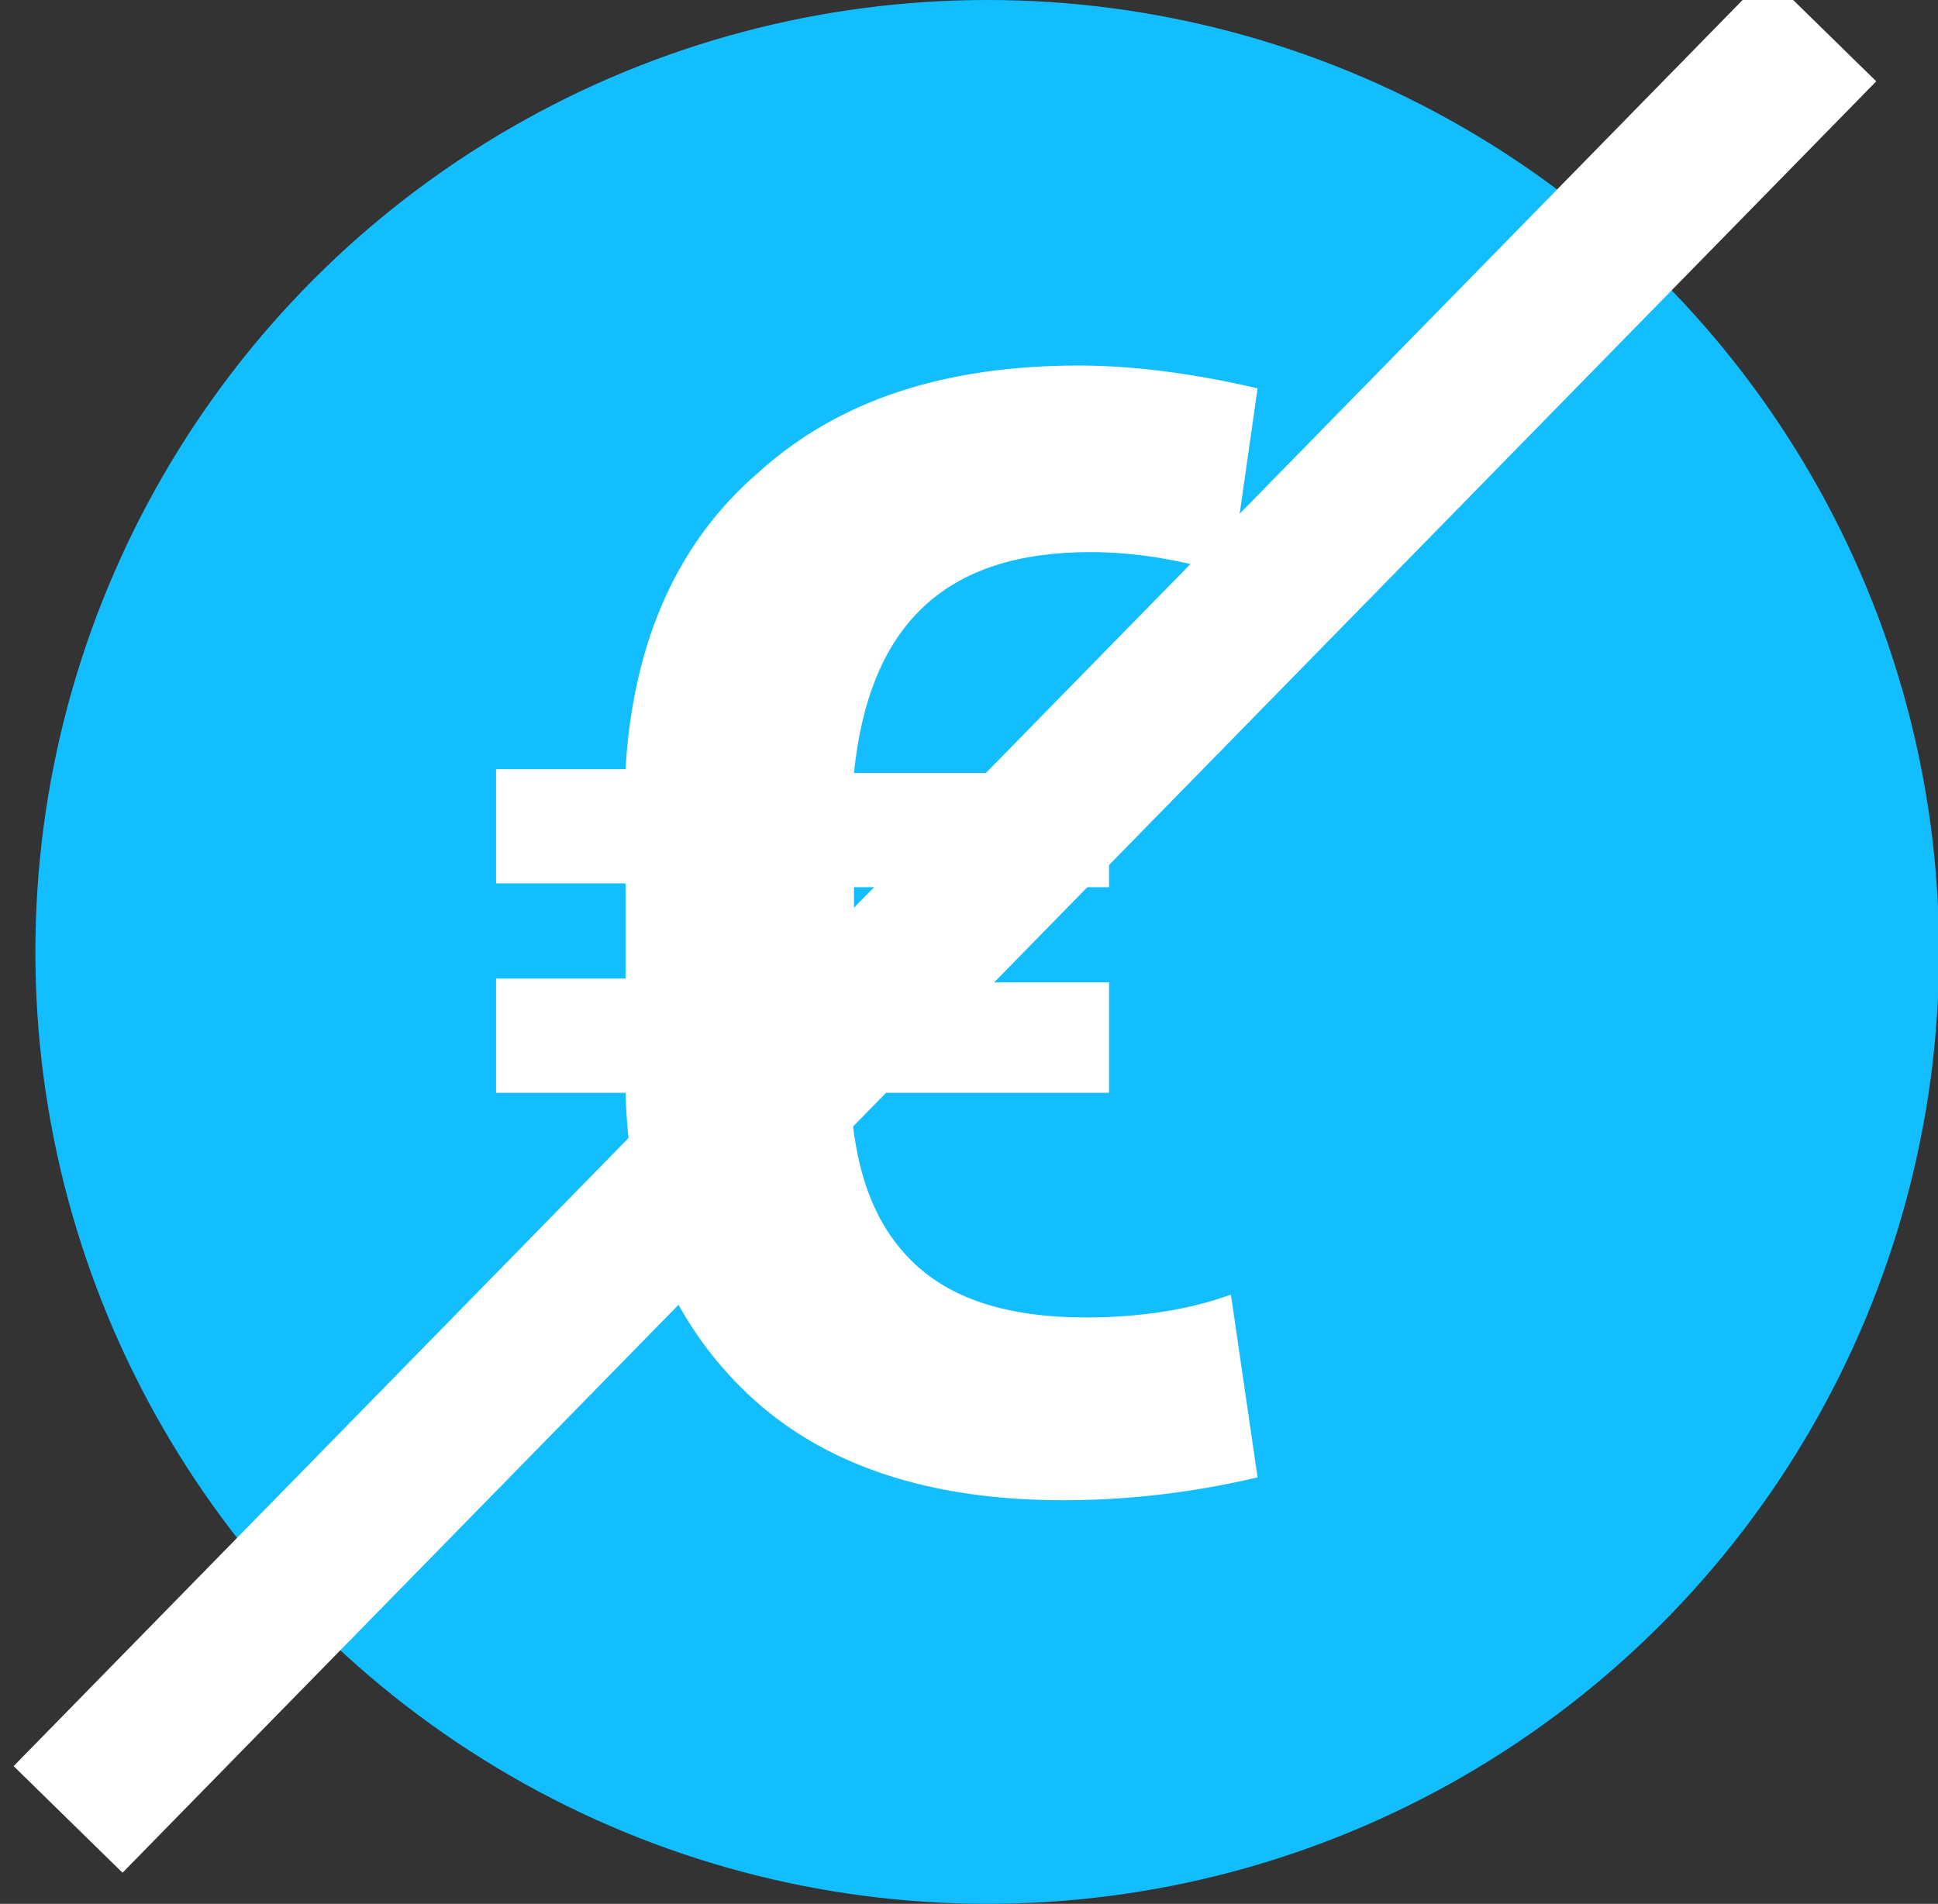<?xml version="1.0" encoding="utf-8"?>
<!-- Generator: Adobe Illustrator 23.0.3, SVG Export Plug-In . SVG Version: 6.00 Build 0)  -->
<svg version="1.1" id="Calque_1" xmlns="http://www.w3.org/2000/svg" xmlns:xlink="http://www.w3.org/1999/xlink" x="0px" y="0px"
	 viewBox="0 0 50.9 50" style="enable-background:new 0 0 50.9 50;" xml:space="preserve">
<rect x="0" y="0" width="50.9" height="50" fill="#333333" stroke="none"/>
<style type="text/css">
	.st0{fill:#12BEFF;}
	.st1{enable-background:new    ;}
	.st2{fill:#FFFFFF;}
</style>
<g transform="translate(-1312.071 263)">
	<circle class="st0" cx="1338" cy="-238" r="25"/>
	<g class="st1">
		<path class="st2" d="M1341.1-234.3h-6.7c0.1,2,0.6,3.4,1.6,4.4c1,1,2.5,1.5,4.6,1.5c1.4,0,2.7-0.2,3.8-0.6l0.7,4.8
			c-1.7,0.4-3.4,0.6-5.1,0.6c-3.5,0-6.3-0.9-8.3-2.8c-2-1.9-3.1-4.5-3.2-7.9h-3.4v-3h3.4v-2.5h-3.4v-3h3.4c0.2-3.4,1.4-6,3.5-7.8
			c2.1-1.9,4.9-2.8,8.4-2.8c1.4,0,3,0.2,4.7,0.6l-0.7,4.9c-1.3-0.4-2.5-0.6-3.7-0.6c-3.8,0-5.8,1.9-6.2,5.8h6.7v3h-6.7v2.5h6.7
			V-234.3z"/>
	</g>

		<rect x="1303.6" y="-240" transform="matrix(0.7 -0.715 0.715 0.7 571.509 883.457)" class="st2" width="65.8" height="4"/>
</g>
</svg>
